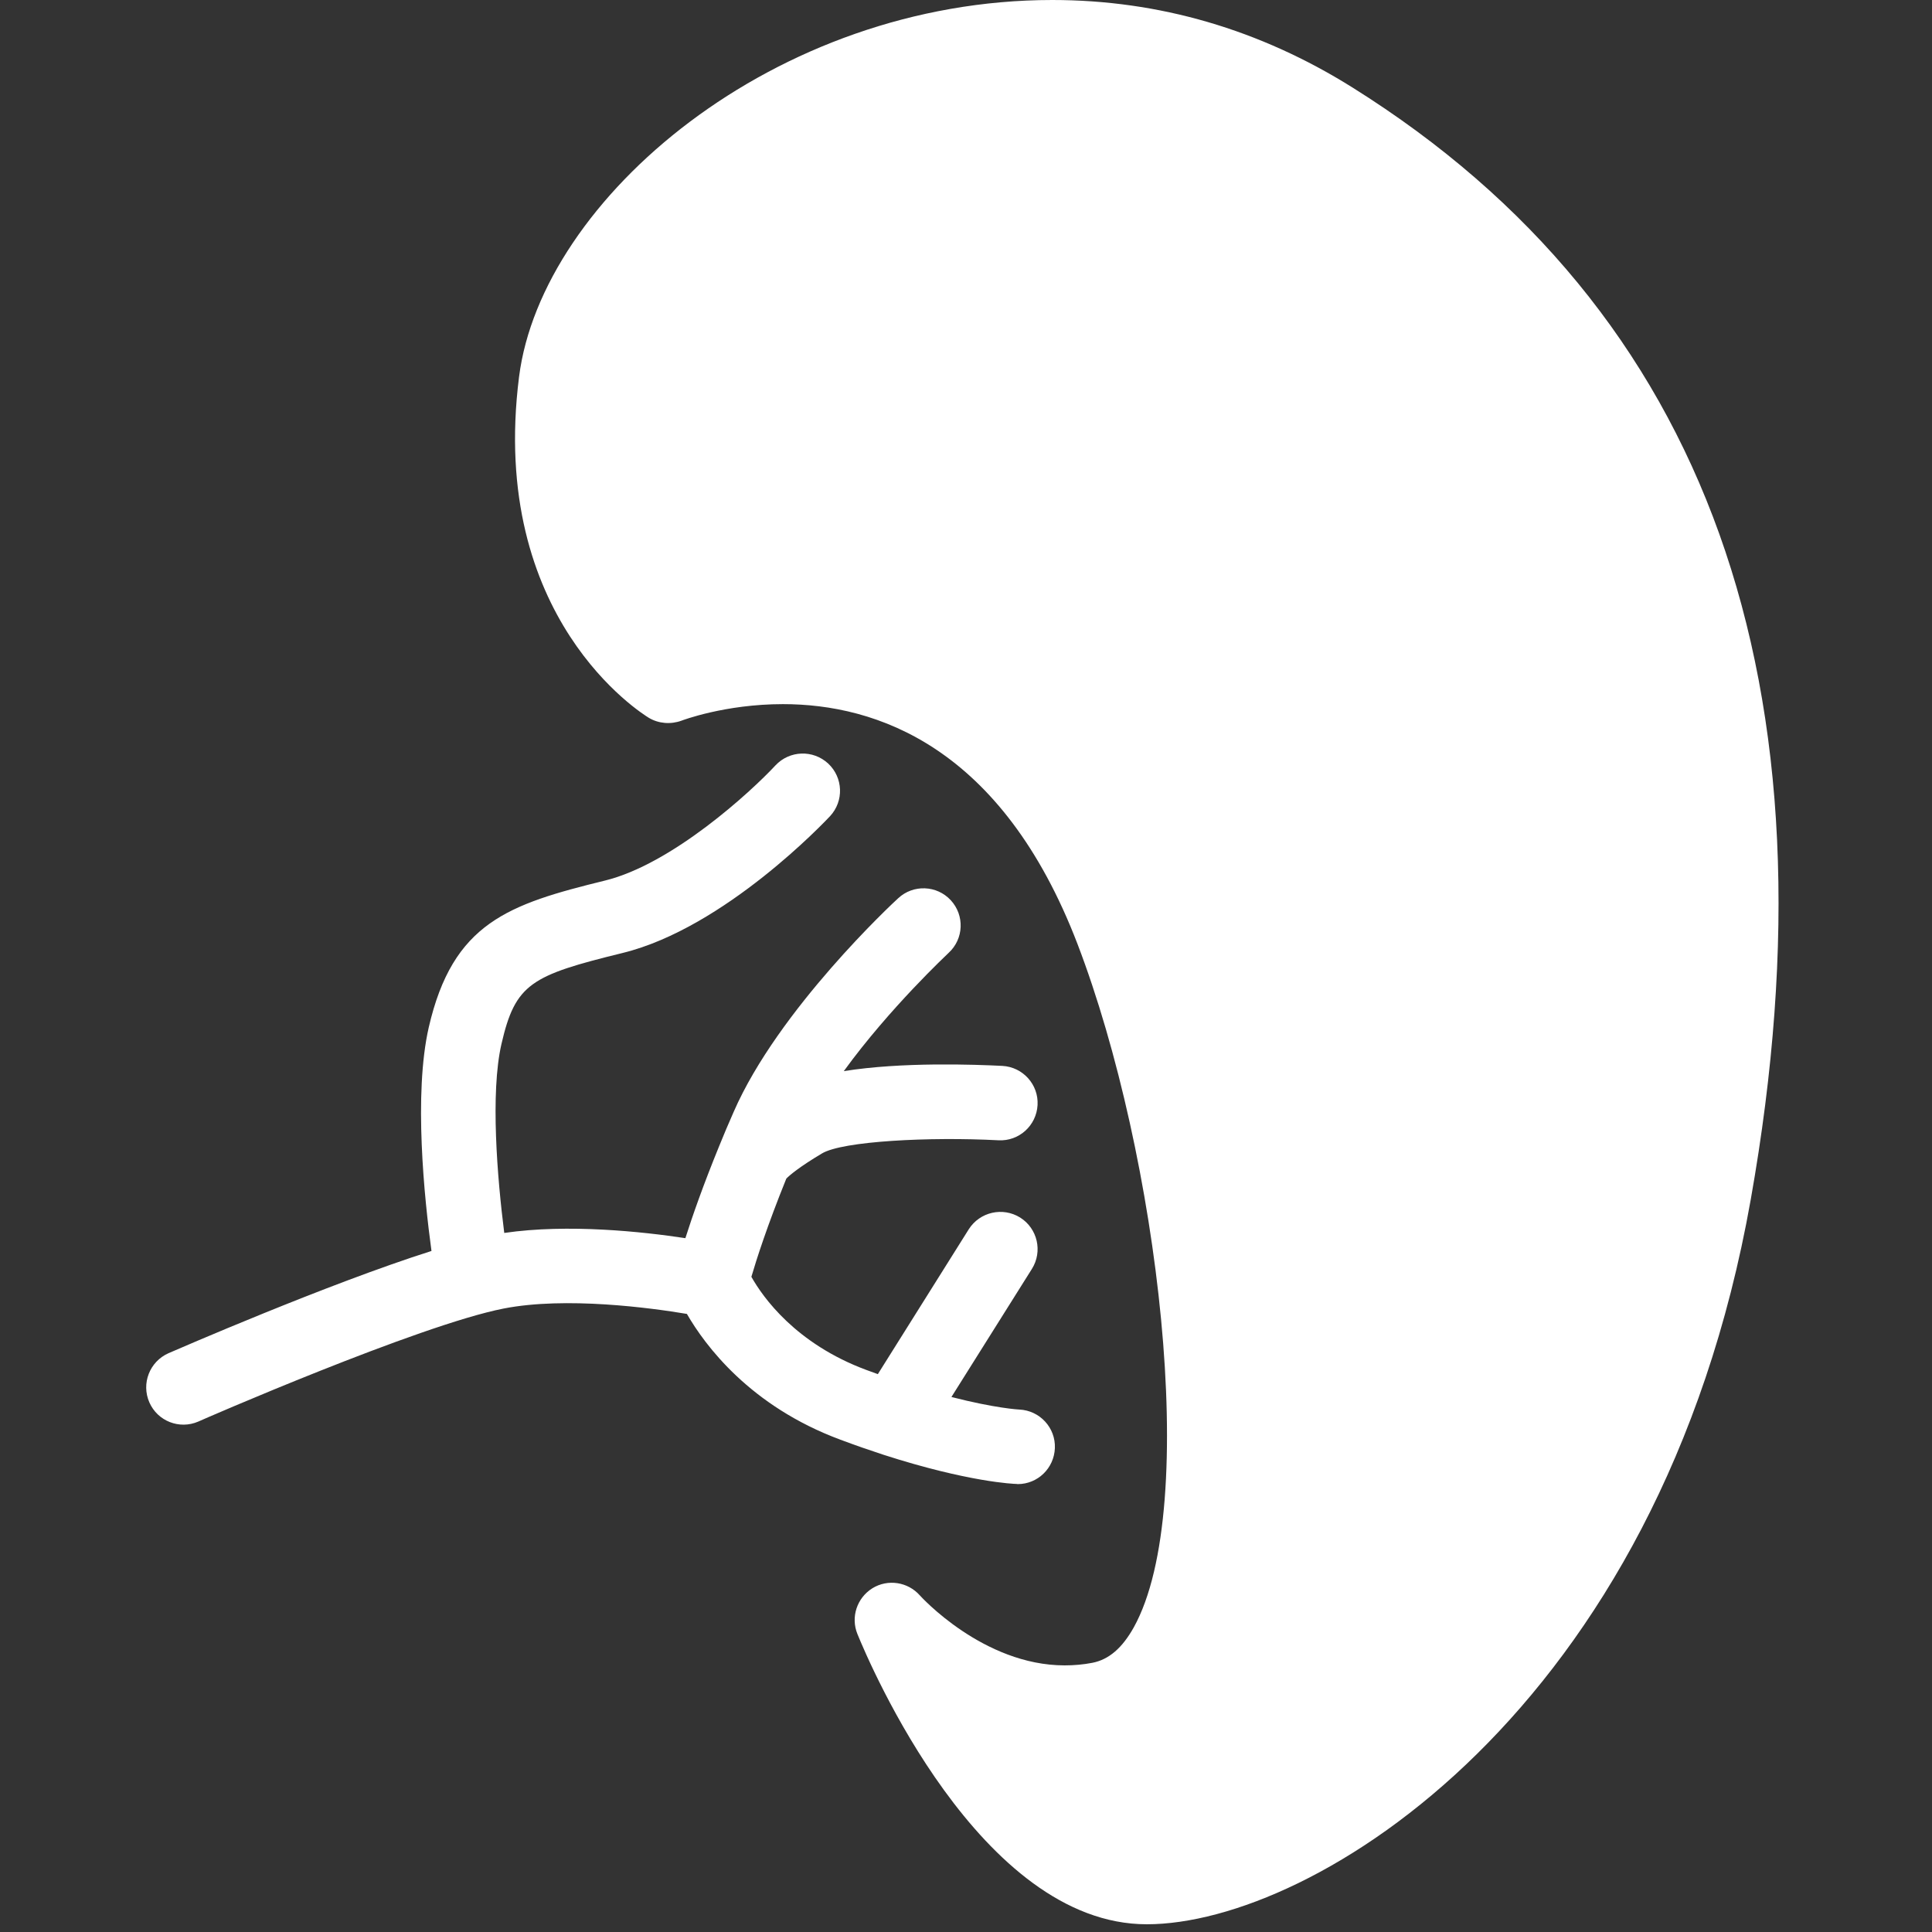<?xml version="1.0" encoding="utf-8"?>
<!-- Generator: Adobe Illustrator 16.0.0, SVG Export Plug-In . SVG Version: 6.00 Build 0)  -->
<!DOCTYPE svg PUBLIC "-//W3C//DTD SVG 1.1//EN" "http://www.w3.org/Graphics/SVG/1.1/DTD/svg11.dtd">
<svg version="1.1" id="Layer_1" xmlns="http://www.w3.org/2000/svg" xmlns:xlink="http://www.w3.org/1999/xlink" x="0px" y="0px"
	 width="24px" height="24px" viewBox="0 0 24 24" enable-background="new 0 0 24 24" xml:space="preserve">
<rect x="0" y="0" width="24" height="24" fill="#333333" stroke="none"/>
<g>
	<g>
		<defs>
			<rect id="SVGID_1_" x="1.816" width="20.368" height="24"/>
		</defs>
		<clipPath id="SVGID_2_">
			<use xlink:href="#SVGID_1_"  overflow="visible"/>
		</clipPath>
		<path clip-path="url(#SVGID_2_)" fill="#FFFFFF" d="M21.748,14.903c-1.127,6.36-5.441,9.001-7.502,9.001
			c-2.071,0-3.445-3.237-3.595-3.606c-0.085-0.209-0.006-0.448,0.186-0.568c0.191-0.118,0.441-0.08,0.59,0.089
			c0.007,0.008,0.785,0.869,1.799,0.869c0.115,0,0.23-0.01,0.344-0.032c0.205-0.04,0.371-0.184,0.514-0.44
			c0.836-1.506,0.301-5.875-0.698-8.487c-0.944-2.465-2.511-2.982-3.66-2.982c-0.722,0-1.254,0.203-1.259,0.205
			C8.333,9.001,8.182,8.99,8.06,8.917C7.979,8.867,6.067,7.683,6.448,4.68C6.729,2.471,9.621,0,13.072,0
			c1.324,0,2.578,0.366,3.729,1.087C21.221,3.854,22.883,8.502,21.748,14.903L21.748,14.903z M12.662,17.51
			c-0.005,0-0.293-0.015-0.843-0.156l0.999-1.59c0.137-0.217,0.071-0.503-0.145-0.639c-0.217-0.135-0.502-0.07-0.639,0.146
			l-1.129,1.799c-0.048-0.017-0.094-0.034-0.143-0.052c-0.878-0.326-1.286-0.904-1.428-1.157c0.062-0.212,0.197-0.635,0.434-1.22
			c0.041-0.042,0.16-0.144,0.442-0.312c0.254-0.154,1.339-0.209,2.193-0.164c0.255,0.014,0.472-0.182,0.486-0.438
			c0.014-0.254-0.182-0.472-0.437-0.486c-0.34-0.017-1.247-0.051-1.97,0.065c0.572-0.788,1.293-1.459,1.303-1.47
			c0.188-0.173,0.199-0.465,0.026-0.653c-0.173-0.187-0.466-0.199-0.653-0.025c-0.061,0.055-1.49,1.383-2.044,2.654
			c-0.065,0.147-0.124,0.286-0.178,0.42c-0.201,0.491-0.337,0.882-0.422,1.149c-0.527-0.08-1.455-0.181-2.25-0.065
			c-0.087-0.684-0.174-1.739-0.035-2.346c0.173-0.752,0.368-0.853,1.506-1.132c1.271-0.312,2.523-1.643,2.576-1.699
			c0.174-0.187,0.164-0.479-0.023-0.654C10.1,9.311,9.808,9.321,9.633,9.508c-0.306,0.329-1.284,1.227-2.119,1.431
			c-1.198,0.294-1.889,0.523-2.188,1.824C5.137,13.59,5.271,14.885,5.36,15.54c-1.296,0.411-3.171,1.229-3.267,1.27
			c-0.234,0.104-0.34,0.376-0.238,0.61s0.374,0.341,0.609,0.239c0.027-0.014,2.747-1.2,3.793-1.404
			c0.773-0.151,1.83-0.008,2.276,0.067c0.224,0.389,0.784,1.146,1.906,1.562c0.189,0.071,0.366,0.132,0.531,0.186
			c0.002,0,0.004,0.002,0.006,0.002c1.057,0.341,1.625,0.362,1.651,0.362c0.006,0,0.011,0.002,0.016,0.002
			c0.248,0,0.451-0.197,0.461-0.446C13.115,17.736,12.916,17.521,12.662,17.51L12.662,17.51z M12.662,17.51"/>
	</g>
</g>
</svg>
